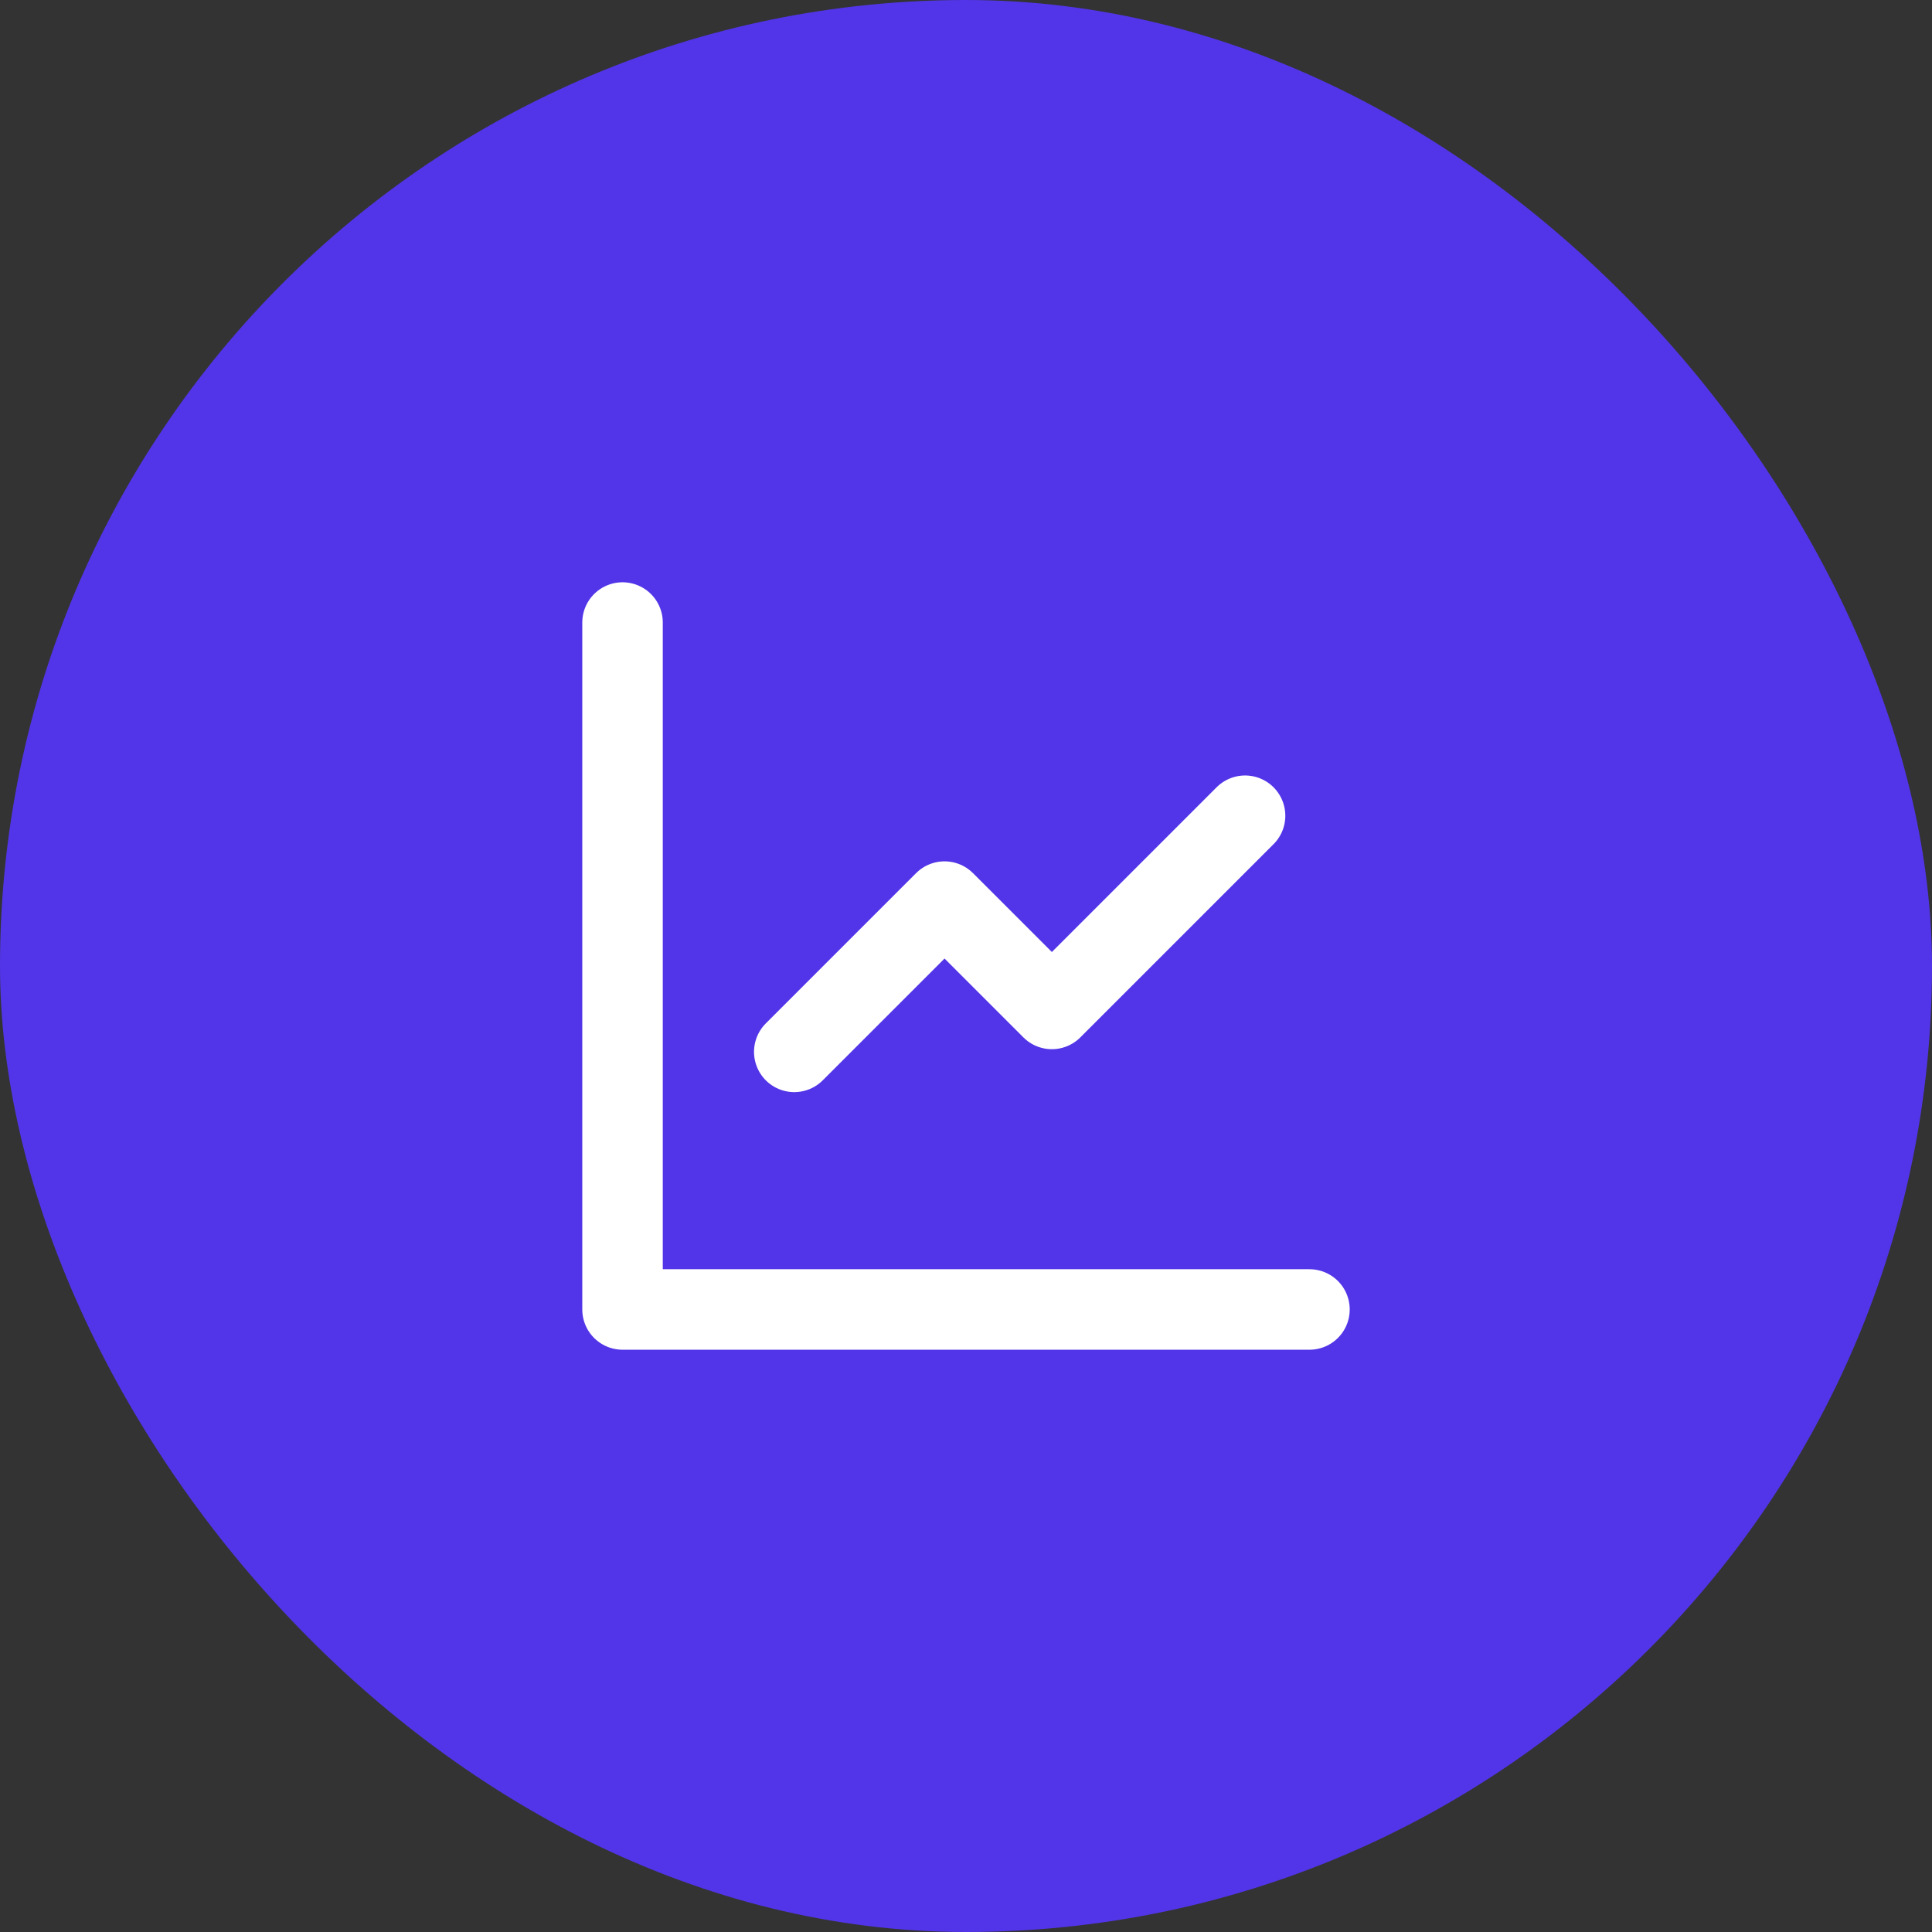 <?xml version="1.0" encoding="UTF-8"?>
<svg xmlns="http://www.w3.org/2000/svg" width="72" height="72" viewBox="0 0 72 72" fill="none">
  <rect x="0" y="0" width="72" height="72" fill="#333333" stroke="none"/>
  <rect width="72" height="72" rx="36" fill="#5235E8"></rect>
  <path d="M23.2 23.2V48.8H48.8M29.6 39.2L35.2 33.6L39.2 37.6L46.4 30.4" stroke="white" stroke-width="3" stroke-linecap="round" stroke-linejoin="round"></path>
</svg>
